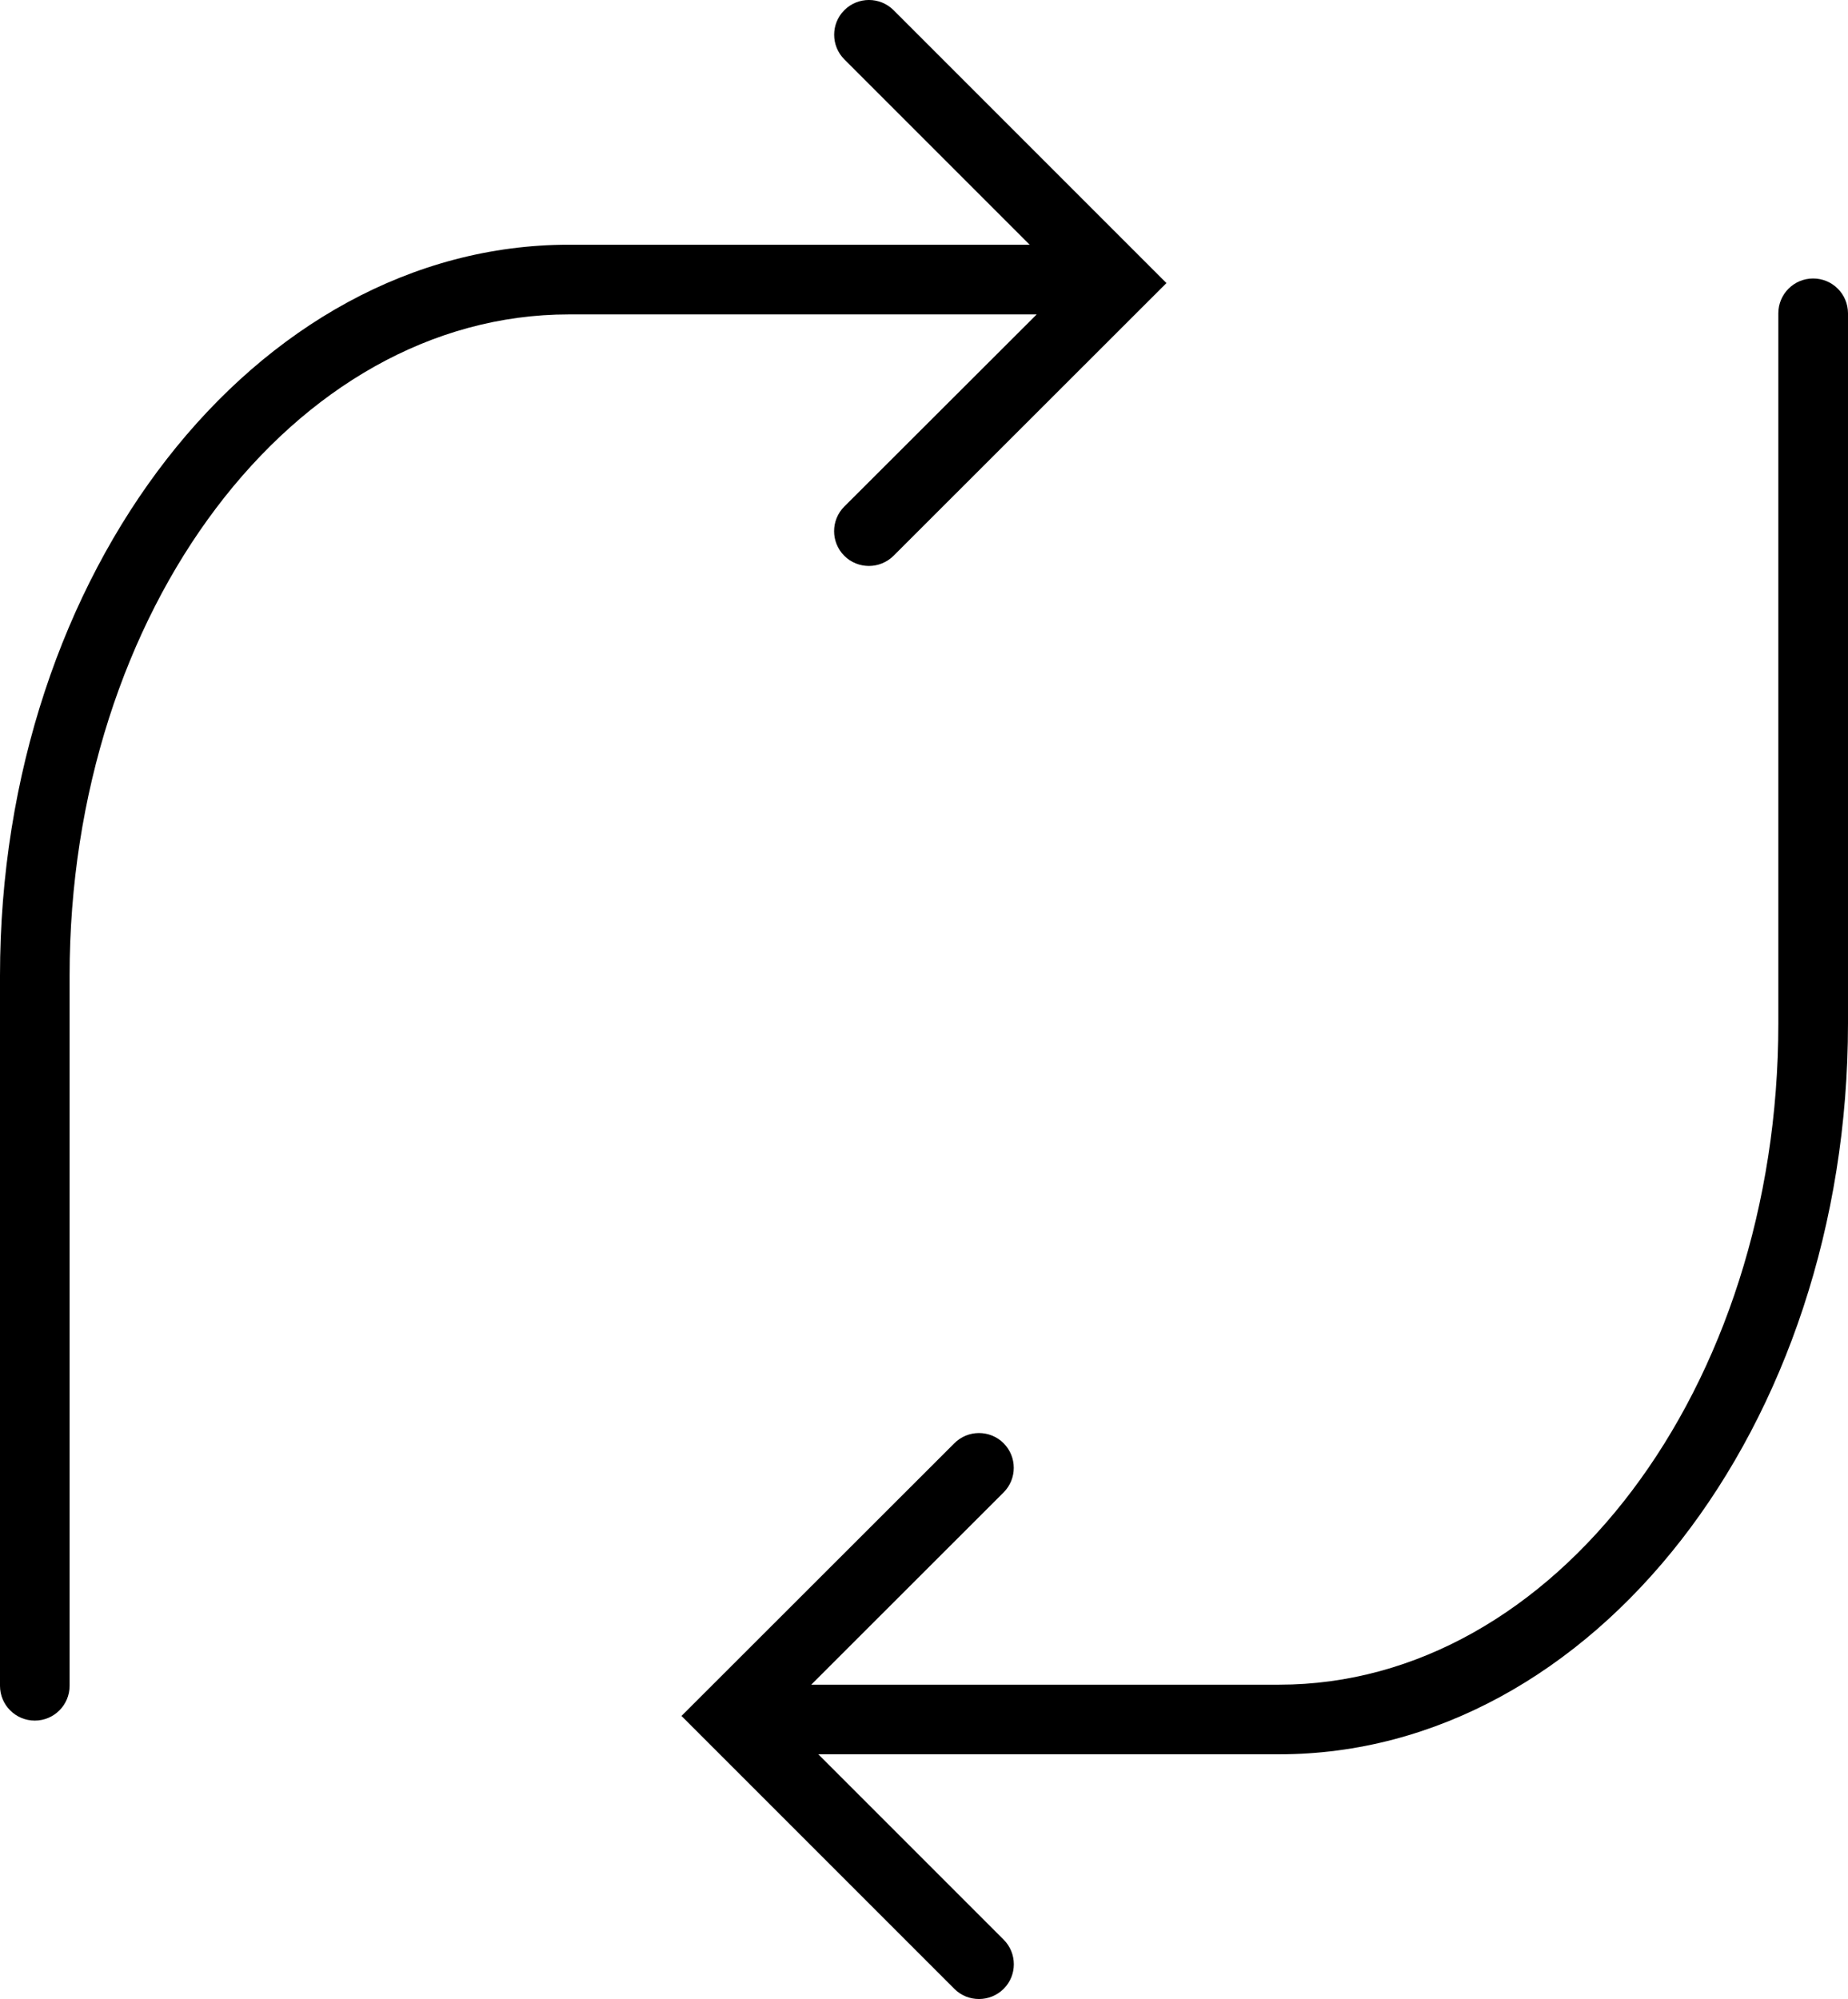 <?xml version="1.0" encoding="iso-8859-1"?>
<!-- Generator: Adobe Illustrator 16.0.4, SVG Export Plug-In . SVG Version: 6.00 Build 0)  -->
<!DOCTYPE svg PUBLIC "-//W3C//DTD SVG 1.1//EN" "http://www.w3.org/Graphics/SVG/1.1/DTD/svg11.dtd">
<svg version="1.1" id="Capa_1" xmlns="http://www.w3.org/2000/svg" xmlns:xlink="http://www.w3.org/1999/xlink" x="0px" y="0px"
	 width="26.553px" height="28.72px" viewBox="0 0 26.553 28.72" style="enable-background:new 0 0 26.553 28.72;"
	 xml:space="preserve">
<g>
	<path d="M12.131,7.278c-0.195,0.195-0.195,0.512,0,0.707c0.098,0.098,0.226,0.146,0.354,0.146s0.256-0.049,0.354-0.146l3.921-3.918
		l-3.921-3.921c-0.195-0.195-0.512-0.195-0.707,0c-0.195,0.194-0.195,0.512,0,0.707l2.663,2.663H8.173C3.666,3.517,0,8.227,0,14.017
		V24.22c0,0.276,0.224,0.5,0.5,0.5S1,24.496,1,24.22V14.017c0-5.238,3.218-9.5,7.173-9.5h6.723L12.131,7.278z"/>
	<path d="M26.052,4.001c-0.276,0-0.5,0.224-0.5,0.5v10.203c0,5.238-3.218,9.5-7.173,9.5h-6.723l2.764-2.762
		c0.195-0.195,0.195-0.512,0-0.707s-0.512-0.195-0.707,0l-3.921,3.918l3.921,3.921c0.098,0.099,0.226,0.146,0.354,0.146
		s0.256-0.049,0.354-0.146c0.195-0.194,0.195-0.512,0-0.707l-2.663-2.663h6.622c4.507,0,8.173-4.71,8.173-10.5V4.501
		C26.552,4.224,26.329,4.001,26.052,4.001z"/>
</g>
<g>
</g>
<g>
</g>
<g>
</g>
<g>
</g>
<g>
</g>
<g>
</g>
<g>
</g>
<g>
</g>
<g>
</g>
<g>
</g>
<g>
</g>
<g>
</g>
<g>
</g>
<g>
</g>
<g>
</g>
</svg>
